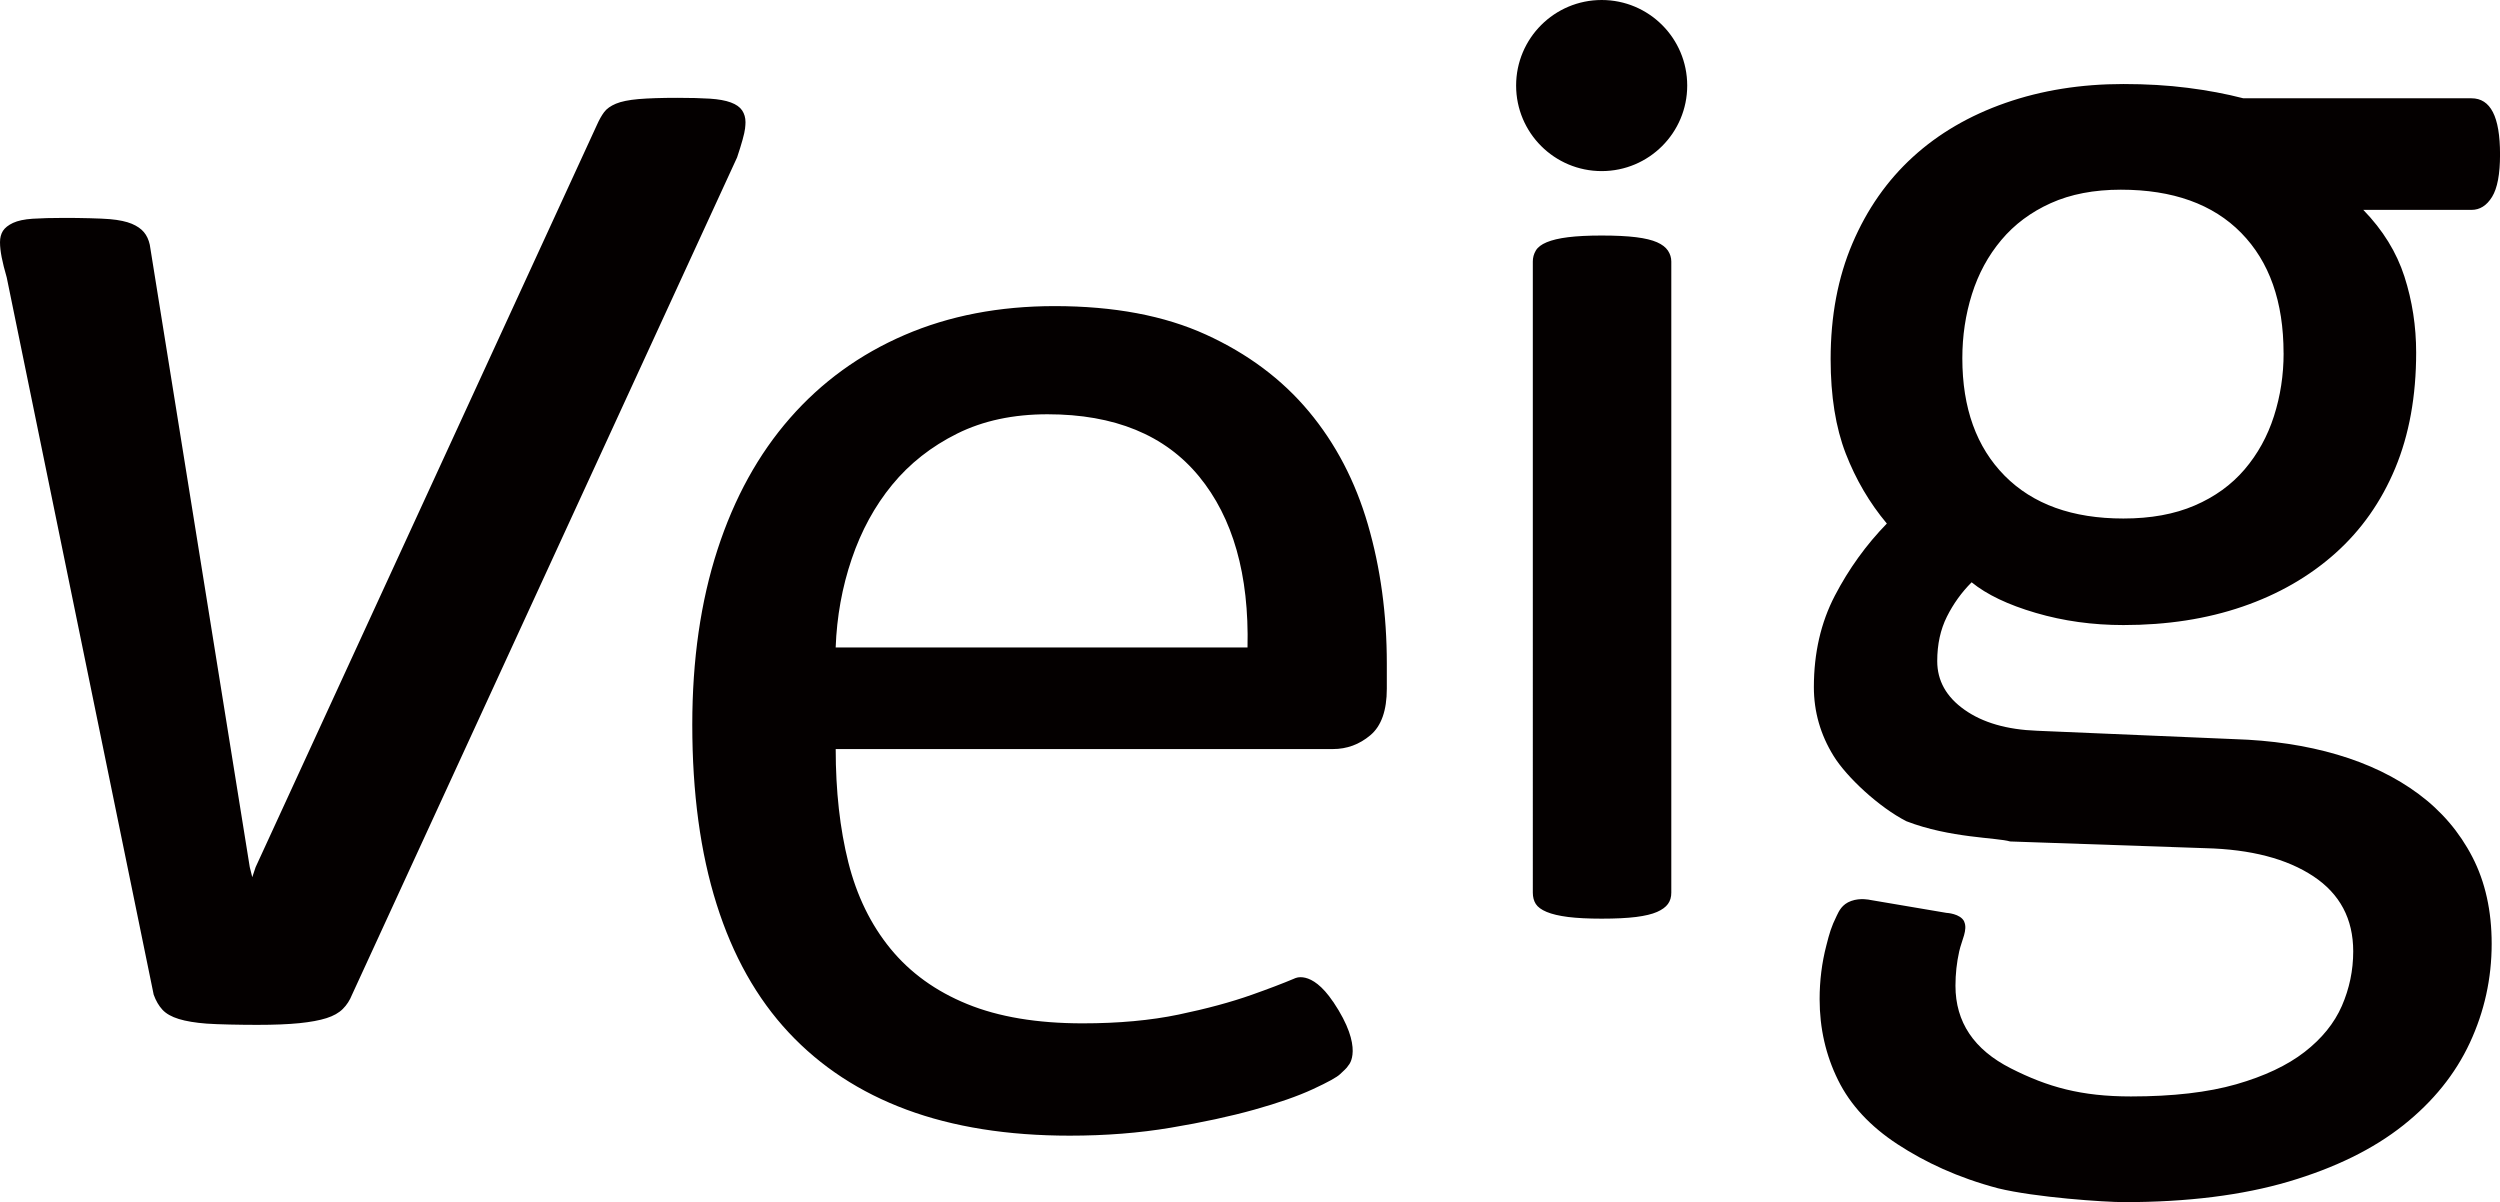 <?xml version="1.0" encoding="UTF-8"?><svg id="_レイヤー_1" xmlns="http://www.w3.org/2000/svg" viewBox="0 0 69.917 33.62"><defs><style>.cls-1{fill:#040000;}</style></defs><path class="cls-1" d="M.082,6.457c.055-.085.149-.16.282-.223.133-.062.316-.101.551-.117.235-.015.532-.023.892-.023.422,0,1.009.012,1.268.035.258.023.461.067.61.129.149.063.262.141.34.235.079.094.133.211.164.352l2.796,17.406.07.281.094-.281L16.697,3.487c.063-.141.129-.258.199-.352.07-.094.18-.172.329-.235.149-.062.36-.105.633-.129.274-.023.637-.035,1.091-.035.36,0,.661.008.903.023.242.016.438.051.586.106.149.055.254.129.317.223.062.094.094.203.094.329,0,.047-.004.105-.012.176-.008.07-.031.176-.07.316-.039.141-.09.305-.153.493l-10.768,23.415c-.062.156-.148.29-.258.399-.109.11-.262.196-.457.258-.195.062-.449.109-.762.141-.313.031-.704.047-1.173.047s-1.107-.012-1.421-.035c-.312-.024-.571-.067-.774-.129-.203-.062-.356-.149-.457-.258-.101-.109-.184-.25-.246-.422L.188,7.759c-.031-.109-.059-.211-.083-.305-.023-.093-.043-.18-.058-.258-.015-.078-.027-.153-.035-.223-.008-.07-.012-.136-.012-.199,0-.125.028-.23.082-.317M37.284,28.015c.884,1.315.43,1.776.43,1.776-.055.093-.146.16-.232.246-.086.086-.34.227-.762.422-.422.196-.97.387-1.642.575-.672.188-1.451.356-2.334.504-.884.149-1.826.223-2.827.223-1.736,0-3.257-.243-4.563-.727-1.306-.485-2.404-1.204-3.296-2.158-.892-.954-1.564-2.15-2.017-3.589-.454-1.439-.68-3.112-.68-5.02,0-1.814.235-3.444.704-4.891.469-1.446,1.145-2.674,2.029-3.683.883-1.009,1.951-1.783,3.202-2.323,1.251-.54,2.651-.809,4.199-.809,1.657,0,3.069.266,4.234.798,1.165.532,2.123,1.247,2.874,2.147.751.9,1.302,1.955,1.654,3.167.352,1.212.528,2.507.528,3.883v.704c0,.61-.153,1.044-.46,1.302-.306.258-.656.387-1.049.387h-13.904c0,1.173.118,2.229.353,3.167.236.938.629,1.744,1.179,2.416.55.672,1.265,1.189,2.145,1.548.88.36,1.957.54,3.229.54,1.006,0,1.901-.082,2.687-.246.786-.164,1.465-.348,2.039-.551.465-.164.863-.316,1.194-.455,0,0,.464-.275,1.086.65M34.889,18.108c.047-2.033-.406-3.628-1.357-4.786-.952-1.157-2.364-1.736-4.236-1.736-.96,0-1.802.18-2.526.54-.724.36-1.33.837-1.818,1.431-.488.594-.865,1.287-1.133,2.076-.268.79-.417,1.615-.448,2.475h11.518ZM46.741,24.964c0,.126-.031.231-.094.317-.062.086-.164.161-.305.223-.141.062-.337.109-.587.141-.25.031-.571.047-.962.047-.375,0-.689-.016-.939-.047-.25-.032-.449-.079-.598-.141-.149-.062-.25-.137-.305-.223-.055-.086-.083-.191-.083-.317V7.314c0-.109.027-.211.083-.305.054-.094.156-.172.305-.234.149-.062.348-.11.598-.141.25-.031.563-.047.939-.047.391,0,.712.016.962.047.25.031.446.079.587.141.141.062.242.141.305.234.062.094.094.196.094.305v17.65ZM47.186,2.393c0,1.321-1.071,2.392-2.392,2.392-1.322,0-2.393-1.071-2.393-2.392,0-1.322,1.071-2.393,2.393-2.393s2.392,1.071,2.392,2.393M54.931,25.774c.106.227-.068.519-.138.832-.07.313-.105.633-.105.962,0,1.016.516,1.787,1.548,2.31,1.032.524,1.968.786,3.359.786,1.173,0,2.154-.114,2.944-.34.79-.227,1.427-.527,1.912-.903.484-.375.833-.806,1.044-1.29.211-.485.317-.993.317-1.525,0-.907-.372-1.607-1.114-2.099-.743-.492-1.748-.754-3.015-.786l-5.466-.188c-.366-.111-1.684-.095-2.9-.565-.766-.391-1.671-1.233-2.038-1.828-.367-.594-.551-1.235-.551-1.924,0-.954.196-1.806.587-2.557.391-.751.876-1.423,1.454-2.017-.485-.579-.868-1.232-1.15-1.959-.281-.727-.422-1.607-.422-2.639,0-1.204.203-2.283.61-3.237.407-.954.97-1.759,1.689-2.416.719-.657,1.584-1.161,2.592-1.513,1.009-.352,2.108-.528,3.296-.528.641,0,1.239.035,1.795.106.555.07,1.075.168,1.56.293h6.381c.266,0,.465.129.598.387.133.258.2.653.2,1.185,0,.548-.074.942-.223,1.185-.149.242-.34.364-.575.364h-3.026c.547.563.931,1.185,1.15,1.865.219.681.328,1.388.328,2.123,0,1.22-.195,2.299-.586,3.237-.391.938-.95,1.732-1.677,2.381-.728.649-1.592,1.146-2.592,1.489-1.001.344-2.111.516-3.331.516-.861,0-1.678-.113-2.451-.34-.774-.226-1.372-.512-1.795-.856-.281.281-.512.602-.692.962-.18.36-.27.774-.27,1.243,0,.547.254,1.001.763,1.36.508.36,1.185.556,2.029.587l5.512.234c1.048.032,2.01.176,2.885.434.876.258,1.634.626,2.275,1.102.641.477,1.142,1.064,1.502,1.76.36.696.54,1.505.54,2.428,0,.969-.203,1.892-.61,2.768-.407.875-1.028,1.646-1.865,2.31-.837.664-1.904,1.188-3.202,1.572-1.298.383-2.831.575-4.598.575-.55,0-2.484-.131-3.53-.387-1.131-.299-2.043-.731-2.809-1.231-.766-.501-1.322-1.099-1.665-1.795-.344-.696-.516-1.451-.516-2.264,0-.516.062-1.017.188-1.501.089-.347.132-.509.29-.831.063-.129.144-.32.405-.414.26-.094.528-.029.528-.029l2.135.362s.393.018.499.245M63.864,9.879c0-1.439-.395-2.561-1.185-3.366-.79-.805-1.912-1.208-3.366-1.208-.751,0-1.404.126-1.959.376-.555.25-1.017.594-1.384,1.032-.368.438-.641.943-.821,1.513-.18.571-.269,1.169-.269,1.795,0,1.392.395,2.486,1.184,3.284.79.798,1.896,1.196,3.32,1.196.766,0,1.431-.121,1.994-.364.563-.242,1.028-.578,1.396-1.009.367-.43.641-.927.821-1.489.18-.563.27-1.15.27-1.76"/></svg>